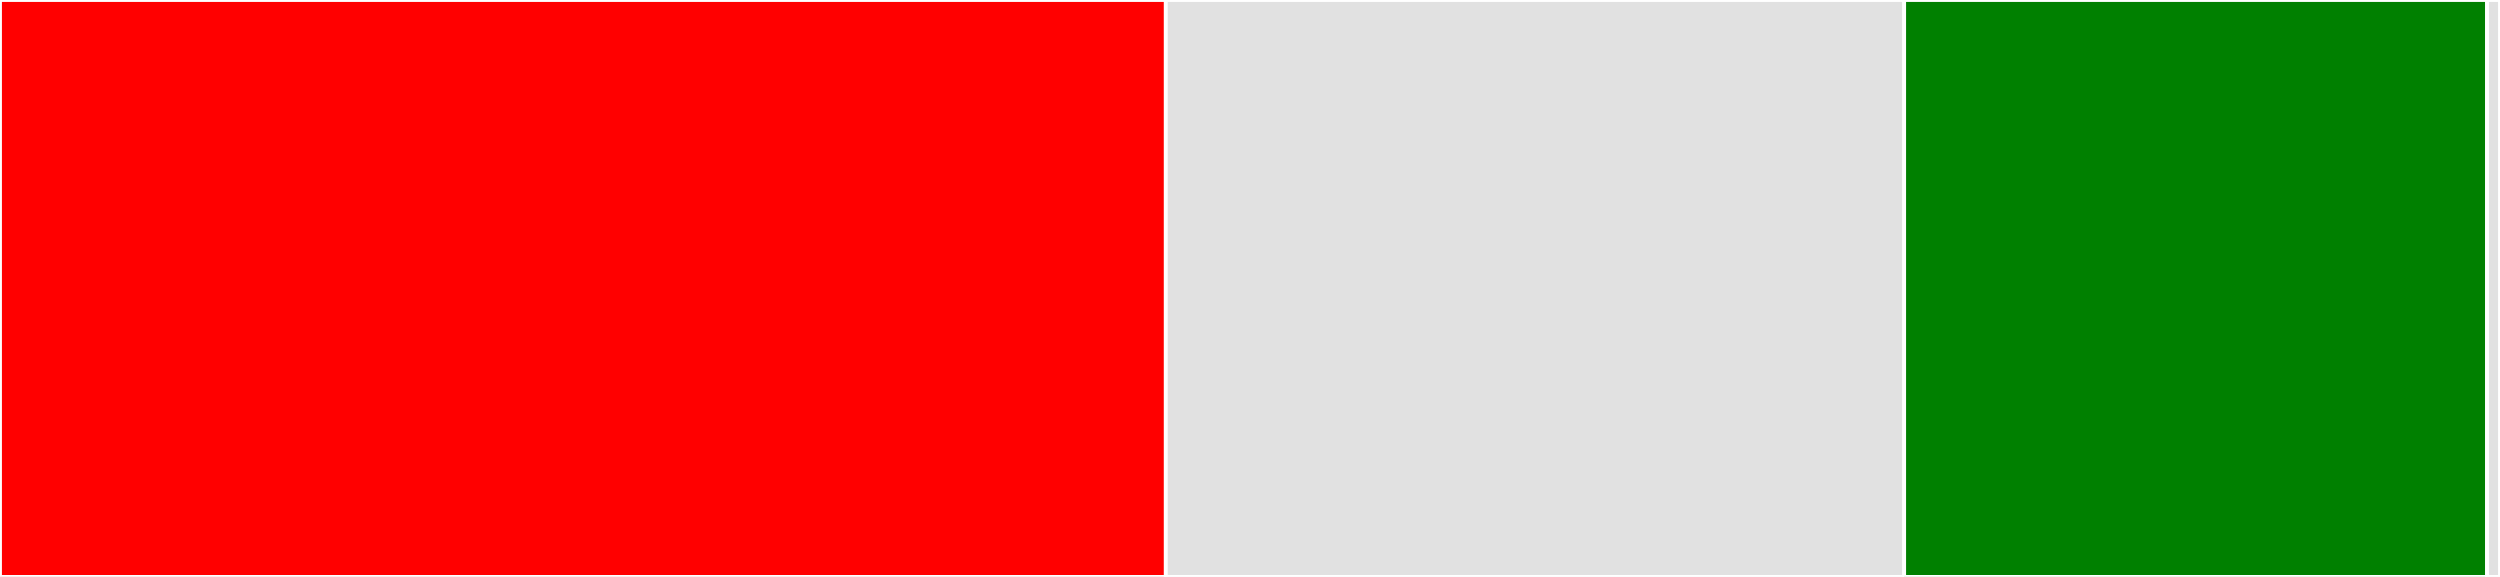<svg baseProfile="full" width="650" height="150" viewBox="0 0 650 150" version="1.1"
xmlns="http://www.w3.org/2000/svg" xmlns:ev="http://www.w3.org/2001/xml-events"
xmlns:xlink="http://www.w3.org/1999/xlink">

<rect x="0" y="0" width="650" height="150" fill="#333333" stroke="none"/>

<style>rect.s{mask:url(#mask);}</style>
<defs>
  <pattern id="white" width="4" height="4" patternUnits="userSpaceOnUse" patternTransform="rotate(45)">
    <rect width="2" height="2" transform="translate(0,0)" fill="white"></rect>
  </pattern>
  <mask id="mask">
    <rect x="0" y="0" width="100%" height="100%" fill="url(#white)"></rect>
  </mask>
</defs>

<rect x="0" y="0" width="303.109" height="150.0" fill="red" stroke="white" stroke-width="1" class=" tooltipped" data-content="TerminalLogger.jl"><title>TerminalLogger.jl</title></rect>
<rect x="303.109" y="0" width="191.969" height="150.0" fill="#e1e1e1" stroke="white" stroke-width="1" class=" tooltipped" data-content="StickyMessages.jl"><title>StickyMessages.jl</title></rect>
<rect x="495.078" y="0" width="151.554" height="150.0" fill="green" stroke="white" stroke-width="1" class=" tooltipped" data-content="ProgressMeter/ProgressMeter.jl"><title>ProgressMeter/ProgressMeter.jl</title></rect>
<rect x="646.632" y="0" width="3.368" height="150" fill="#e1e1e1" stroke="white" stroke-width="1" class=" tooltipped" data-content="TerminalLoggers.jl"><title>TerminalLoggers.jl</title></rect>
</svg>